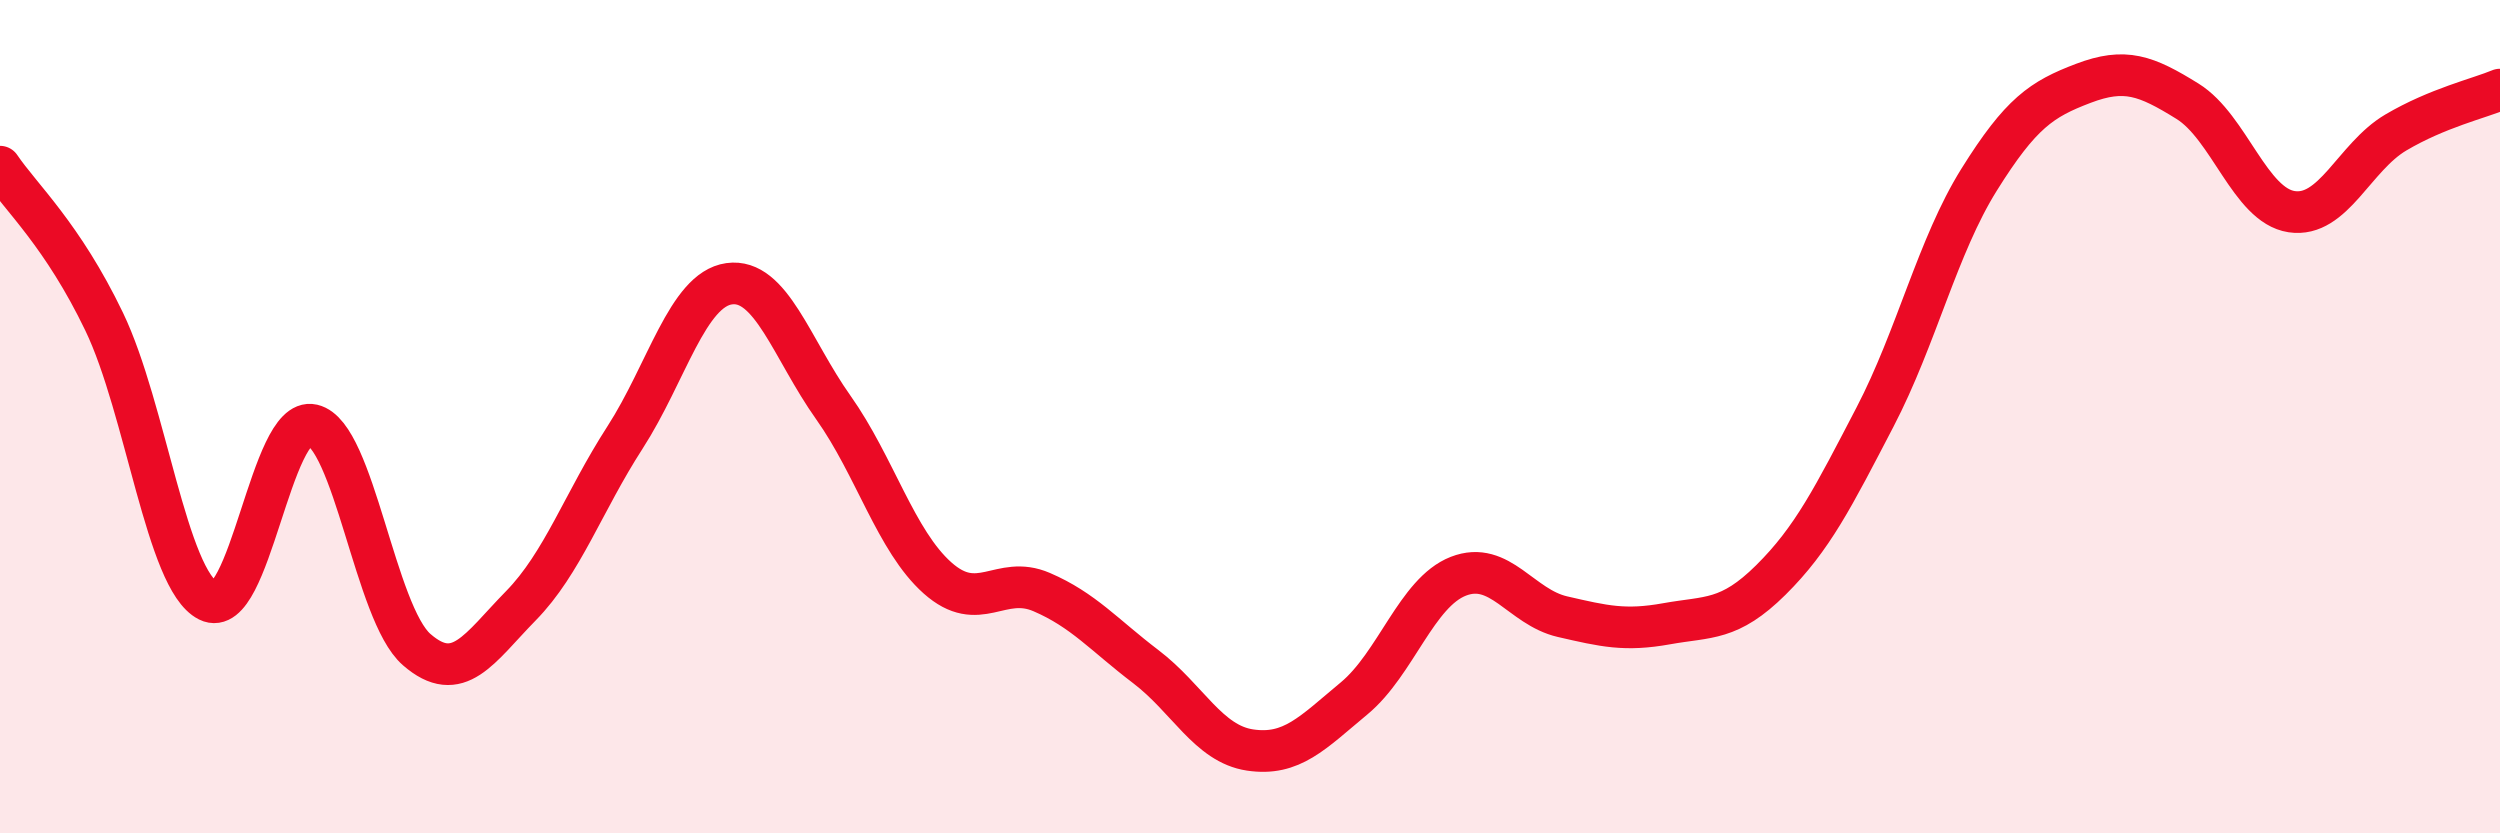 
    <svg width="60" height="20" viewBox="0 0 60 20" xmlns="http://www.w3.org/2000/svg">
      <path
        d="M 0,4 C 0.5,4.74 1.5,5.64 2.5,7.72 C 3.5,9.8 4,13.92 5,14.42 C 6,14.92 6.5,9.97 7.5,10.2 C 8.5,10.43 9,14.72 10,15.59 C 11,16.46 11.5,15.56 12.5,14.54 C 13.5,13.52 14,12.05 15,10.5 C 16,8.95 16.5,6.95 17.5,6.81 C 18.5,6.67 19,8.37 20,9.78 C 21,11.19 21.5,12.98 22.5,13.87 C 23.5,14.76 24,13.78 25,14.21 C 26,14.64 26.5,15.24 27.5,16 C 28.5,16.76 29,17.85 30,18 C 31,18.15 31.5,17.59 32.5,16.76 C 33.5,15.93 34,14.22 35,13.83 C 36,13.44 36.5,14.57 37.5,14.8 C 38.5,15.03 39,15.15 40,14.97 C 41,14.79 41.5,14.91 42.5,13.92 C 43.5,12.93 44,11.93 45,10.01 C 46,8.09 46.5,5.91 47.5,4.31 C 48.5,2.71 49,2.38 50,2 C 51,1.62 51.5,1.81 52.5,2.43 C 53.5,3.05 54,4.93 55,5.08 C 56,5.23 56.5,3.77 57.5,3.18 C 58.5,2.59 59.5,2.36 60,2.15L60 20L0 20Z"
        fill="#EB0A25"
        opacity="0.1"
        stroke-linecap="round"
        stroke-linejoin="round"
      />
      <path
        d="M 0,4 C 0.5,4.74 1.5,5.64 2.5,7.72 C 3.5,9.8 4,13.92 5,14.42 C 6,14.92 6.5,9.97 7.5,10.2 C 8.5,10.43 9,14.72 10,15.59 C 11,16.46 11.5,15.56 12.5,14.54 C 13.5,13.52 14,12.05 15,10.5 C 16,8.95 16.5,6.95 17.5,6.81 C 18.5,6.67 19,8.37 20,9.78 C 21,11.19 21.5,12.98 22.5,13.87 C 23.5,14.76 24,13.78 25,14.21 C 26,14.64 26.5,15.24 27.5,16 C 28.5,16.76 29,17.85 30,18 C 31,18.15 31.5,17.59 32.5,16.76 C 33.5,15.93 34,14.22 35,13.83 C 36,13.44 36.5,14.57 37.5,14.8 C 38.5,15.03 39,15.15 40,14.97 C 41,14.79 41.5,14.91 42.5,13.92 C 43.5,12.93 44,11.93 45,10.01 C 46,8.09 46.5,5.91 47.5,4.31 C 48.5,2.71 49,2.38 50,2 C 51,1.62 51.5,1.81 52.5,2.43 C 53.5,3.05 54,4.93 55,5.08 C 56,5.23 56.5,3.77 57.5,3.18 C 58.5,2.59 59.5,2.36 60,2.15"
        stroke="#EB0A25"
        stroke-width="1"
        fill="none"
        stroke-linecap="round"
        stroke-linejoin="round"
      />
    </svg>
  